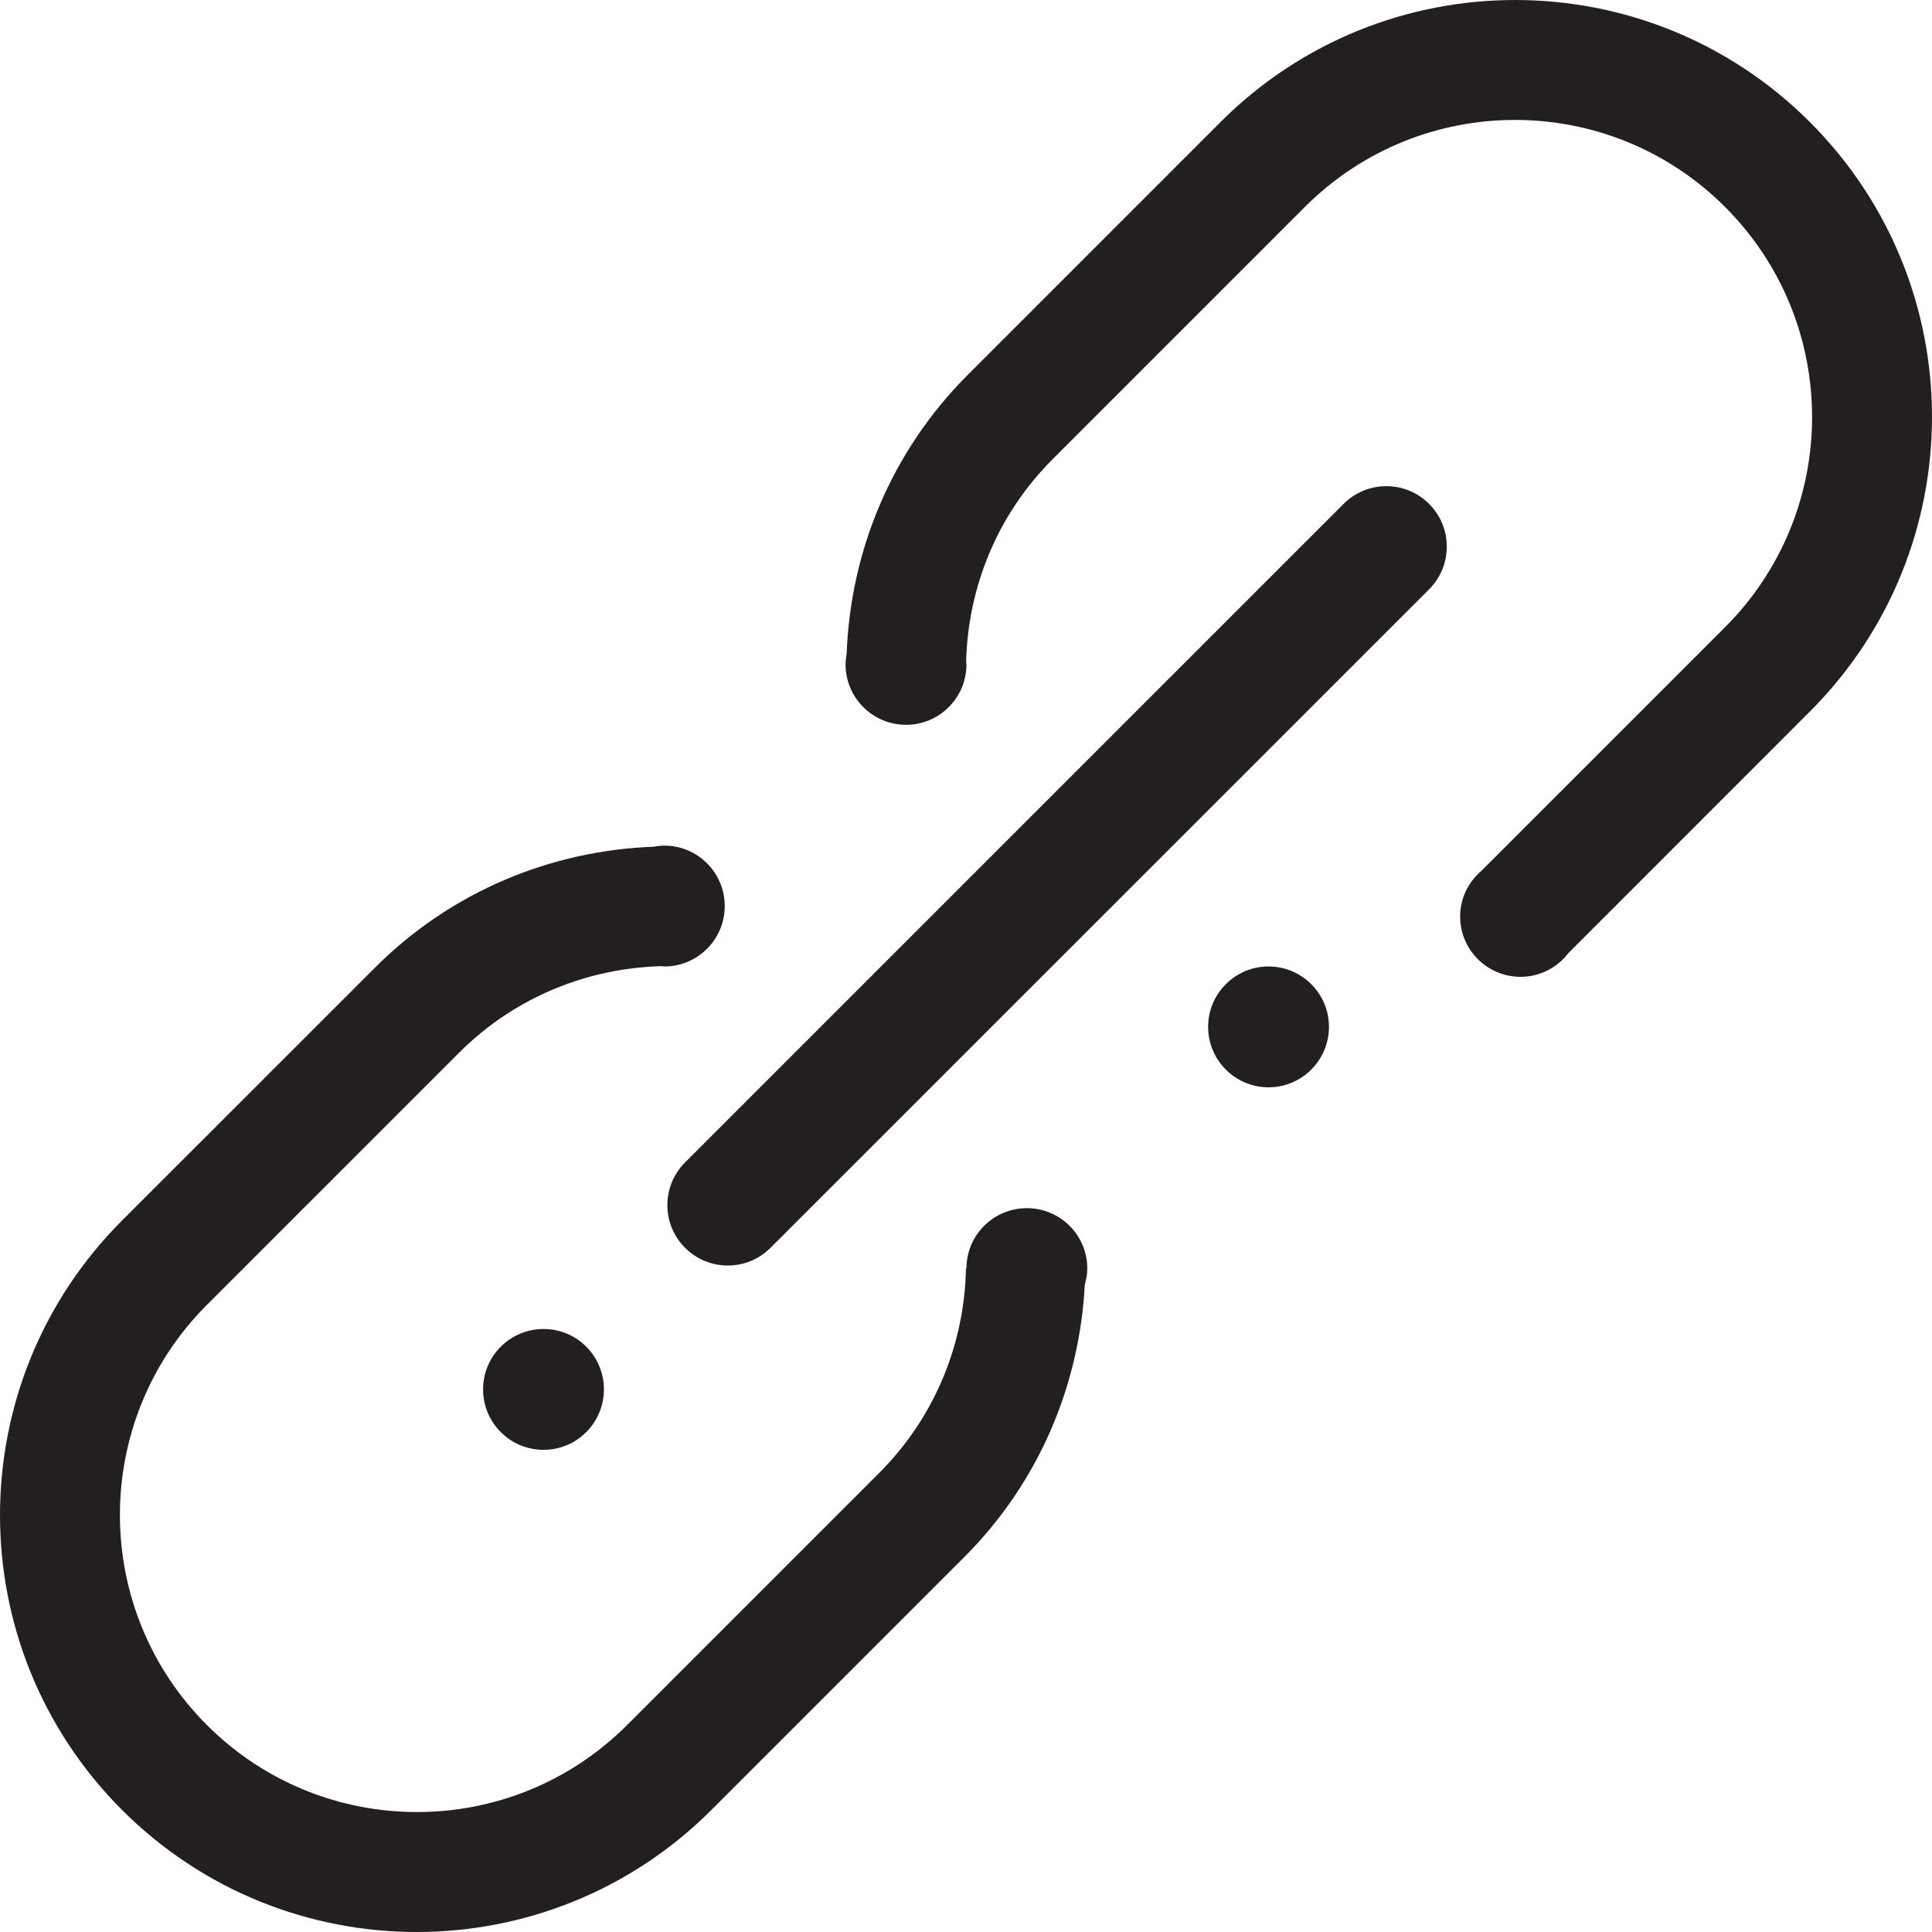 <?xml version="1.0" encoding="utf-8"?>
<!-- Generator: Adobe Illustrator 16.0.0, SVG Export Plug-In . SVG Version: 6.00 Build 0)  -->
<!DOCTYPE svg PUBLIC "-//W3C//DTD SVG 1.1//EN" "http://www.w3.org/Graphics/SVG/1.1/DTD/svg11.dtd">
<svg version="1.1" id="Layer_4" xmlns="http://www.w3.org/2000/svg" xmlns:xlink="http://www.w3.org/1999/xlink" x="0px" y="0px"
	 width="512px" height="512px" viewBox="0 0 512 512" enable-background="new 0 0 512 512" xml:space="preserve">
<path fill-rule="evenodd" clip-rule="evenodd" fill="#231F20" d="M479.645,188.555l-63.967,63.981
	c-2.924,3.838-7.506,6.333-12.704,6.333c-8.843,0-16.02-7.153-16.02-16.003c0-4.863,2.228-9.17,5.652-12.102l64.562-64.56
	c30.74-30.763,30.74-80.602,0-111.349c-30.765-30.763-80.604-30.763-111.376,0l-66.806,66.811
	c-14.87,14.862-22.438,34.164-22.954,53.654c0.023,0.243,0.086,0.493,0.086,0.758c0,8.827-7.161,16.003-16.003,16.003
	c-8.851,0-16.027-7.177-16.027-16.003c0-0.985,0.125-1.954,0.29-2.908c1.016-26.862,11.633-53.38,32.132-73.878l66.931-66.937
	c43.14-43.139,113.065-43.139,156.205,0C522.785,75.493,522.785,145.416,479.645,188.555L479.645,188.555z M128.019,368.2
	c0-8.85,7.177-16.003,16.023-16.003c8.847,0,16,7.153,16,16.003c0,8.843-7.153,16.02-16,16.02
	C135.196,384.22,128.019,377.043,128.019,368.2L128.019,368.2z M176.065,256.124c-0.27,0-0.516-0.062-0.762-0.078
	c-19.486,0.516-38.789,8.084-53.655,22.945l-66.813,66.812c-30.745,30.747-30.745,80.602,0,111.35
	c30.748,30.747,80.608,30.747,111.352,0L233,390.341c14.987-14.987,22.602-34.516,22.993-54.17h0.125
	c0-8.842,7.169-15.995,16.019-15.995c8.827,0,16.004,7.153,16.004,15.995c0,1.485-0.273,2.908-0.664,4.292
	c-1.376,26.291-11.914,52.169-31.984,72.229l-66.954,66.959c-43.137,43.132-113.061,43.132-156.202,0
	c-43.117-43.139-43.117-113.062,0-156.2l66.954-66.937c20.48-20.49,46.999-31.115,73.865-32.123c0.95-0.164,1.919-0.29,2.908-0.29
	c8.847,0,16,7.177,16,16.003C192.065,248.947,184.912,256.124,176.065,256.124L176.065,256.124z M336.184,256.124
	c8.826,0,16.003,7.177,16.003,16.003c0,8.85-7.177,16.019-16.003,16.019c-8.843,0-16.02-7.169-16.02-16.019
	C320.164,263.301,327.341,256.124,336.184,256.124L336.184,256.124z M181.549,330.69c-6.247-6.246-6.247-16.394,0-22.641
	l174.515-174.509c6.27-6.27,16.395-6.27,22.665,0c6.246,6.246,6.246,16.371,0,22.64L204.191,330.69
	C197.944,336.938,187.82,336.938,181.549,330.69L181.549,330.69z"/>
</svg>

